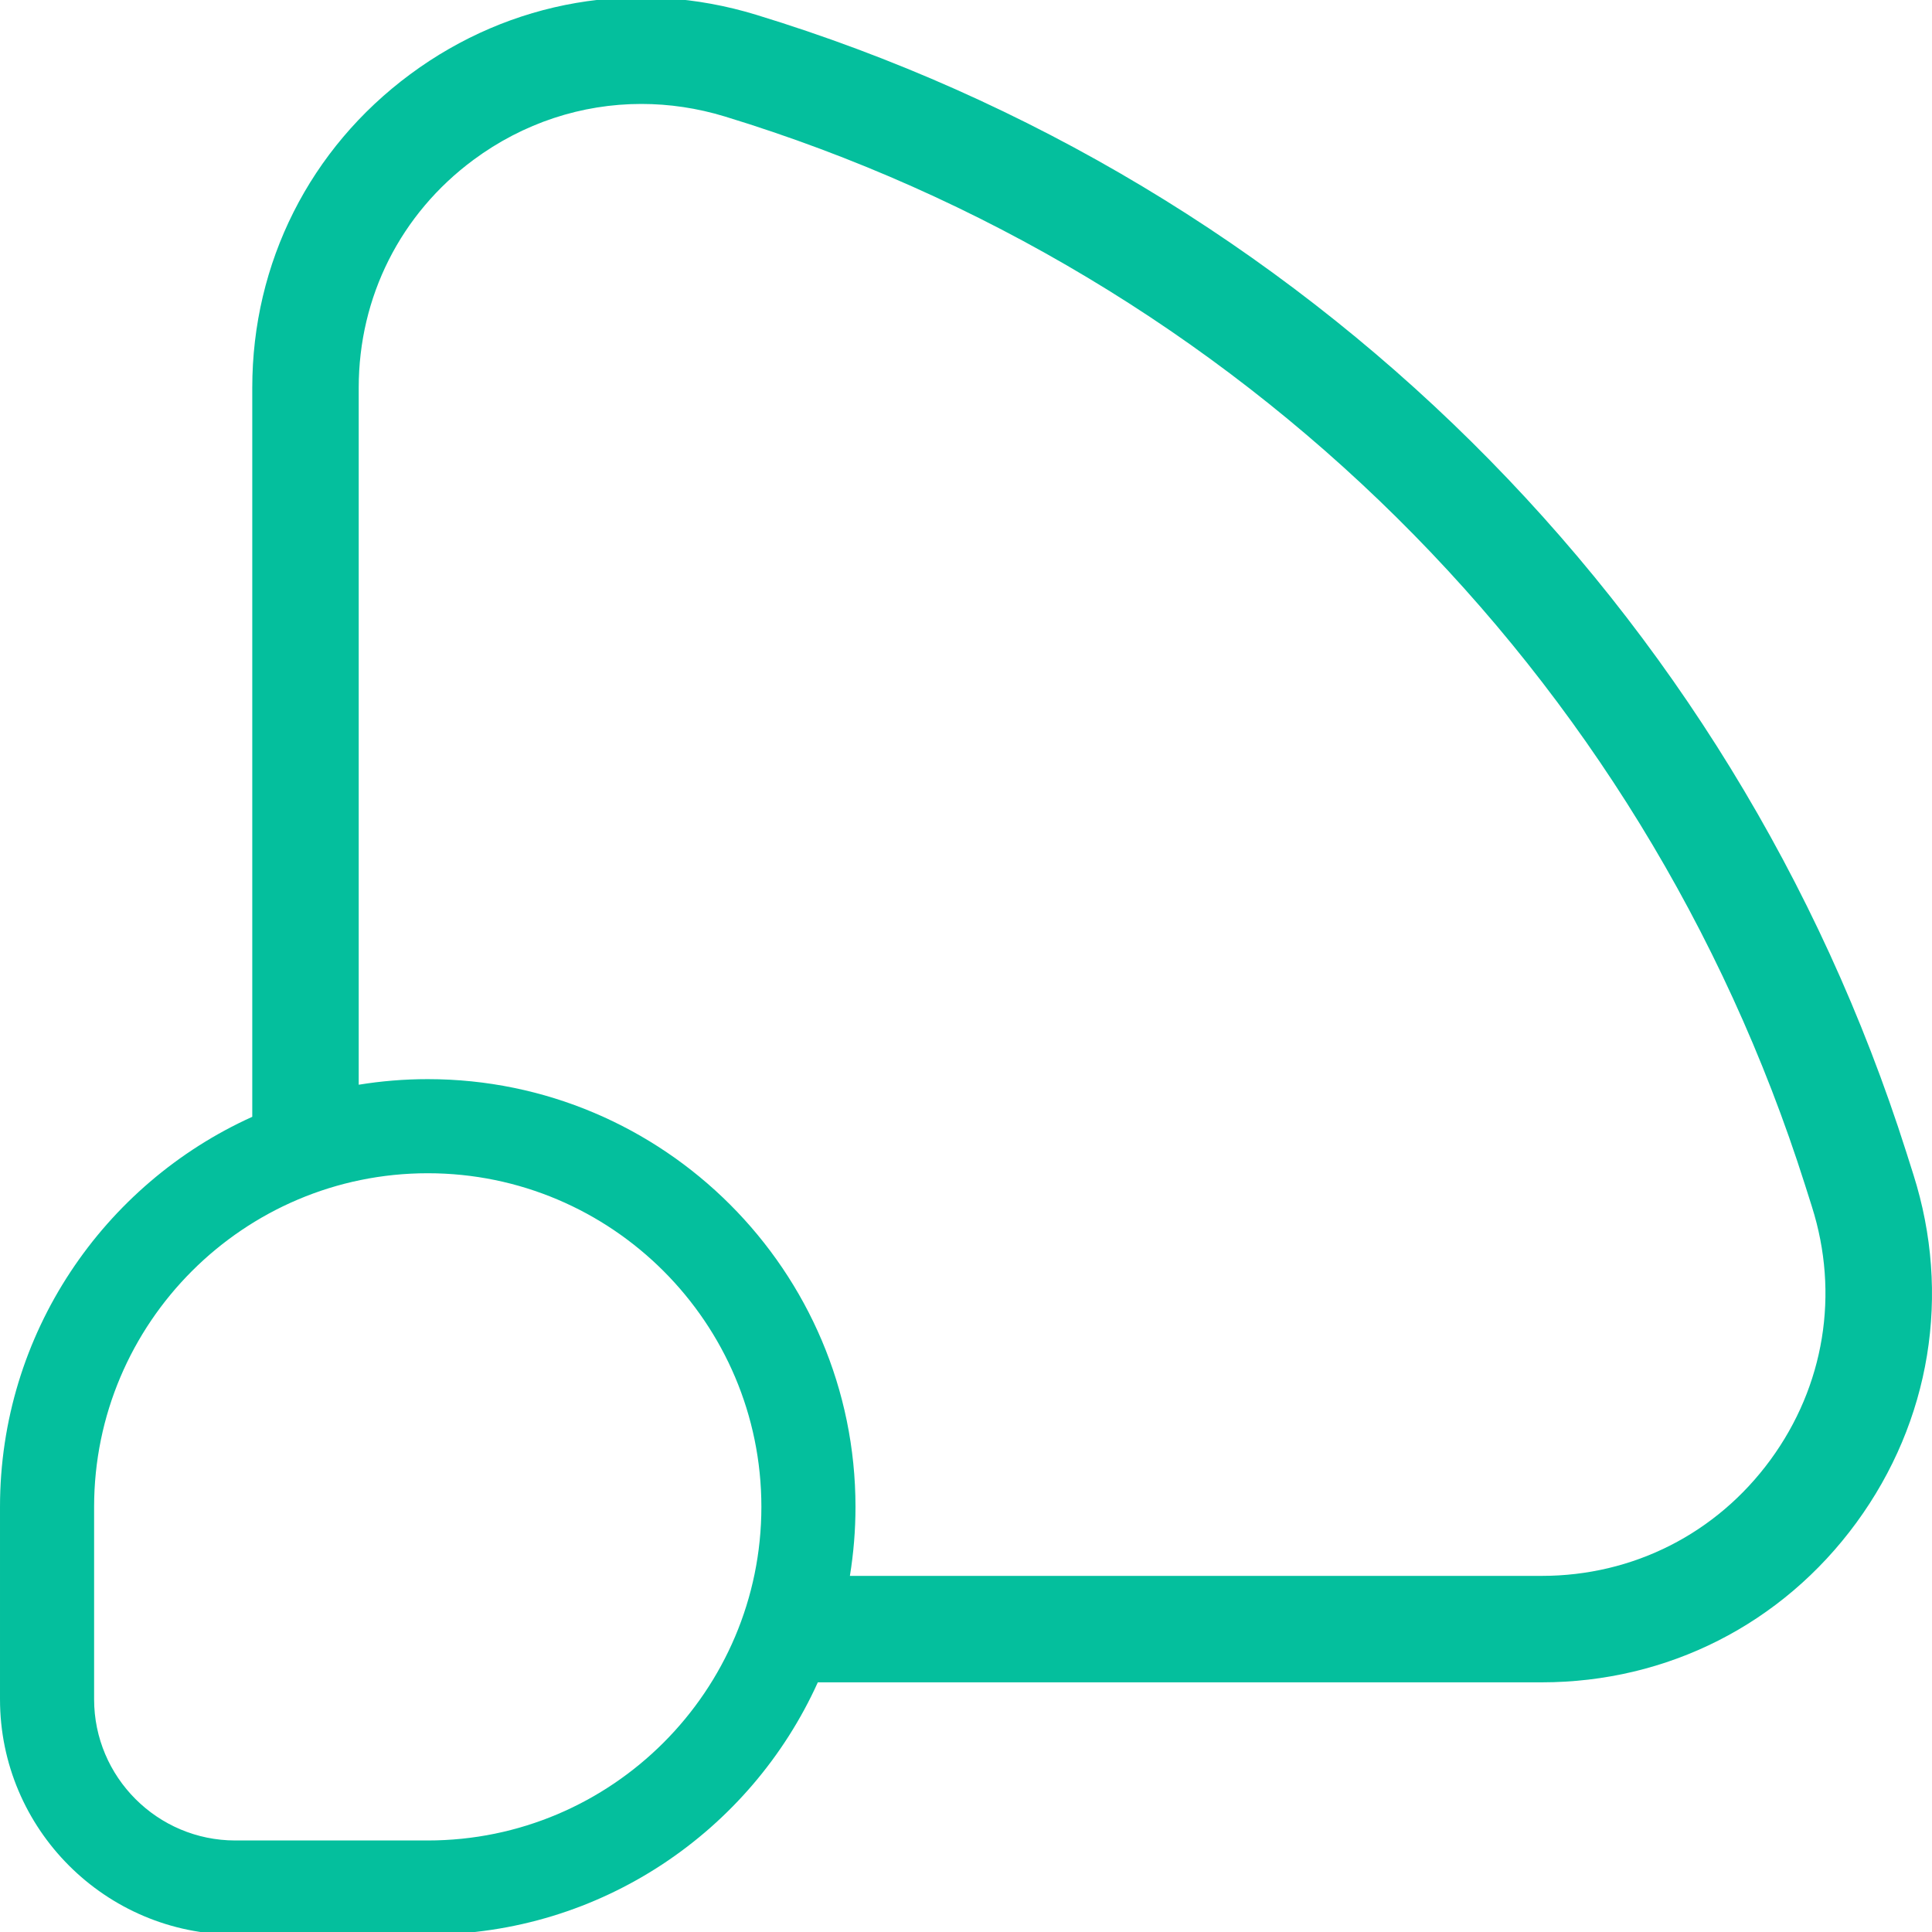 <?xml version="1.0" encoding="UTF-8"?>
<!DOCTYPE svg PUBLIC "-//W3C//DTD SVG 1.1//EN" "http://www.w3.org/Graphics/SVG/1.1/DTD/svg11.dtd">
<!-- Creator: CorelDRAW 2021 (64 Bit) -->
<svg xmlns="http://www.w3.org/2000/svg" xml:space="preserve" width="8.467mm" height="8.467mm" version="1.1" style="shape-rendering:geometricPrecision; text-rendering:geometricPrecision; image-rendering:optimizeQuality; fill-rule:evenodd; clip-rule:evenodd"
viewBox="0 0 846.66 846.66"
 xmlns:xlink="http://www.w3.org/1999/xlink"
 xmlns:xodm="http://www.corel.com/coreldraw/odm/2003">
 <defs>
  <style type="text/css">
   <![CDATA[
    .fil0 {fill:#04BF9D;fill-rule:nonzero}
   ]]>
  </style>
 </defs>
 <g id="Camada_x0020_1">
  <path class="fil0" d="M775.88 639.73c-23.66,32.33 -60.2,50.87 -100.26,50.87l-303.17 0c1.6,-9.85 2.45,-19.95 2.45,-30.25 0,-103.36 -84.09,-187.44 -187.45,-187.44 -10.3,0 -20.4,0.85 -30.25,2.45l0 -305.47c0,-39.79 18.34,-76.19 50.32,-99.86 21.8,-16.13 47.4,-24.48 73.54,-24.48 12.21,0 24.55,1.82 36.66,5.52 225.14,68.77 402.06,243.78 473.28,468.15l3.03 9.56 0 0.01c12.12,38.18 5.51,78.61 -18.15,110.94zm-588.43 166.82l-84.34 0c-34.11,0 -61.87,-27.76 -61.87,-61.87l0 -84.32c0,-80.62 65.59,-146.21 146.21,-146.21 80.62,0 146.2,65.58 146.21,146.2 -0.01,80.61 -65.59,146.2 -146.21,146.2zm651.04 -291.87l-3.03 -9.56c-75.86,-238.99 -264.31,-425.41 -504.11,-498.65 -52.34,-15.99 -107.59,-6.49 -151.58,26.07 -43.99,32.56 -69.22,82.62 -69.22,137.35l0 319.53c-65.12,29.41 -110.55,94.96 -110.55,170.94l0 84.32c0,56.86 46.25,103.11 103.11,103.11l84.34 0c75.97,0 141.53,-45.43 170.94,-110.54l317.23 0c55.1,0 105.37,-25.51 137.9,-69.97 32.54,-44.47 41.64,-100.09 24.97,-152.6z"/>
 </g>
</svg>
